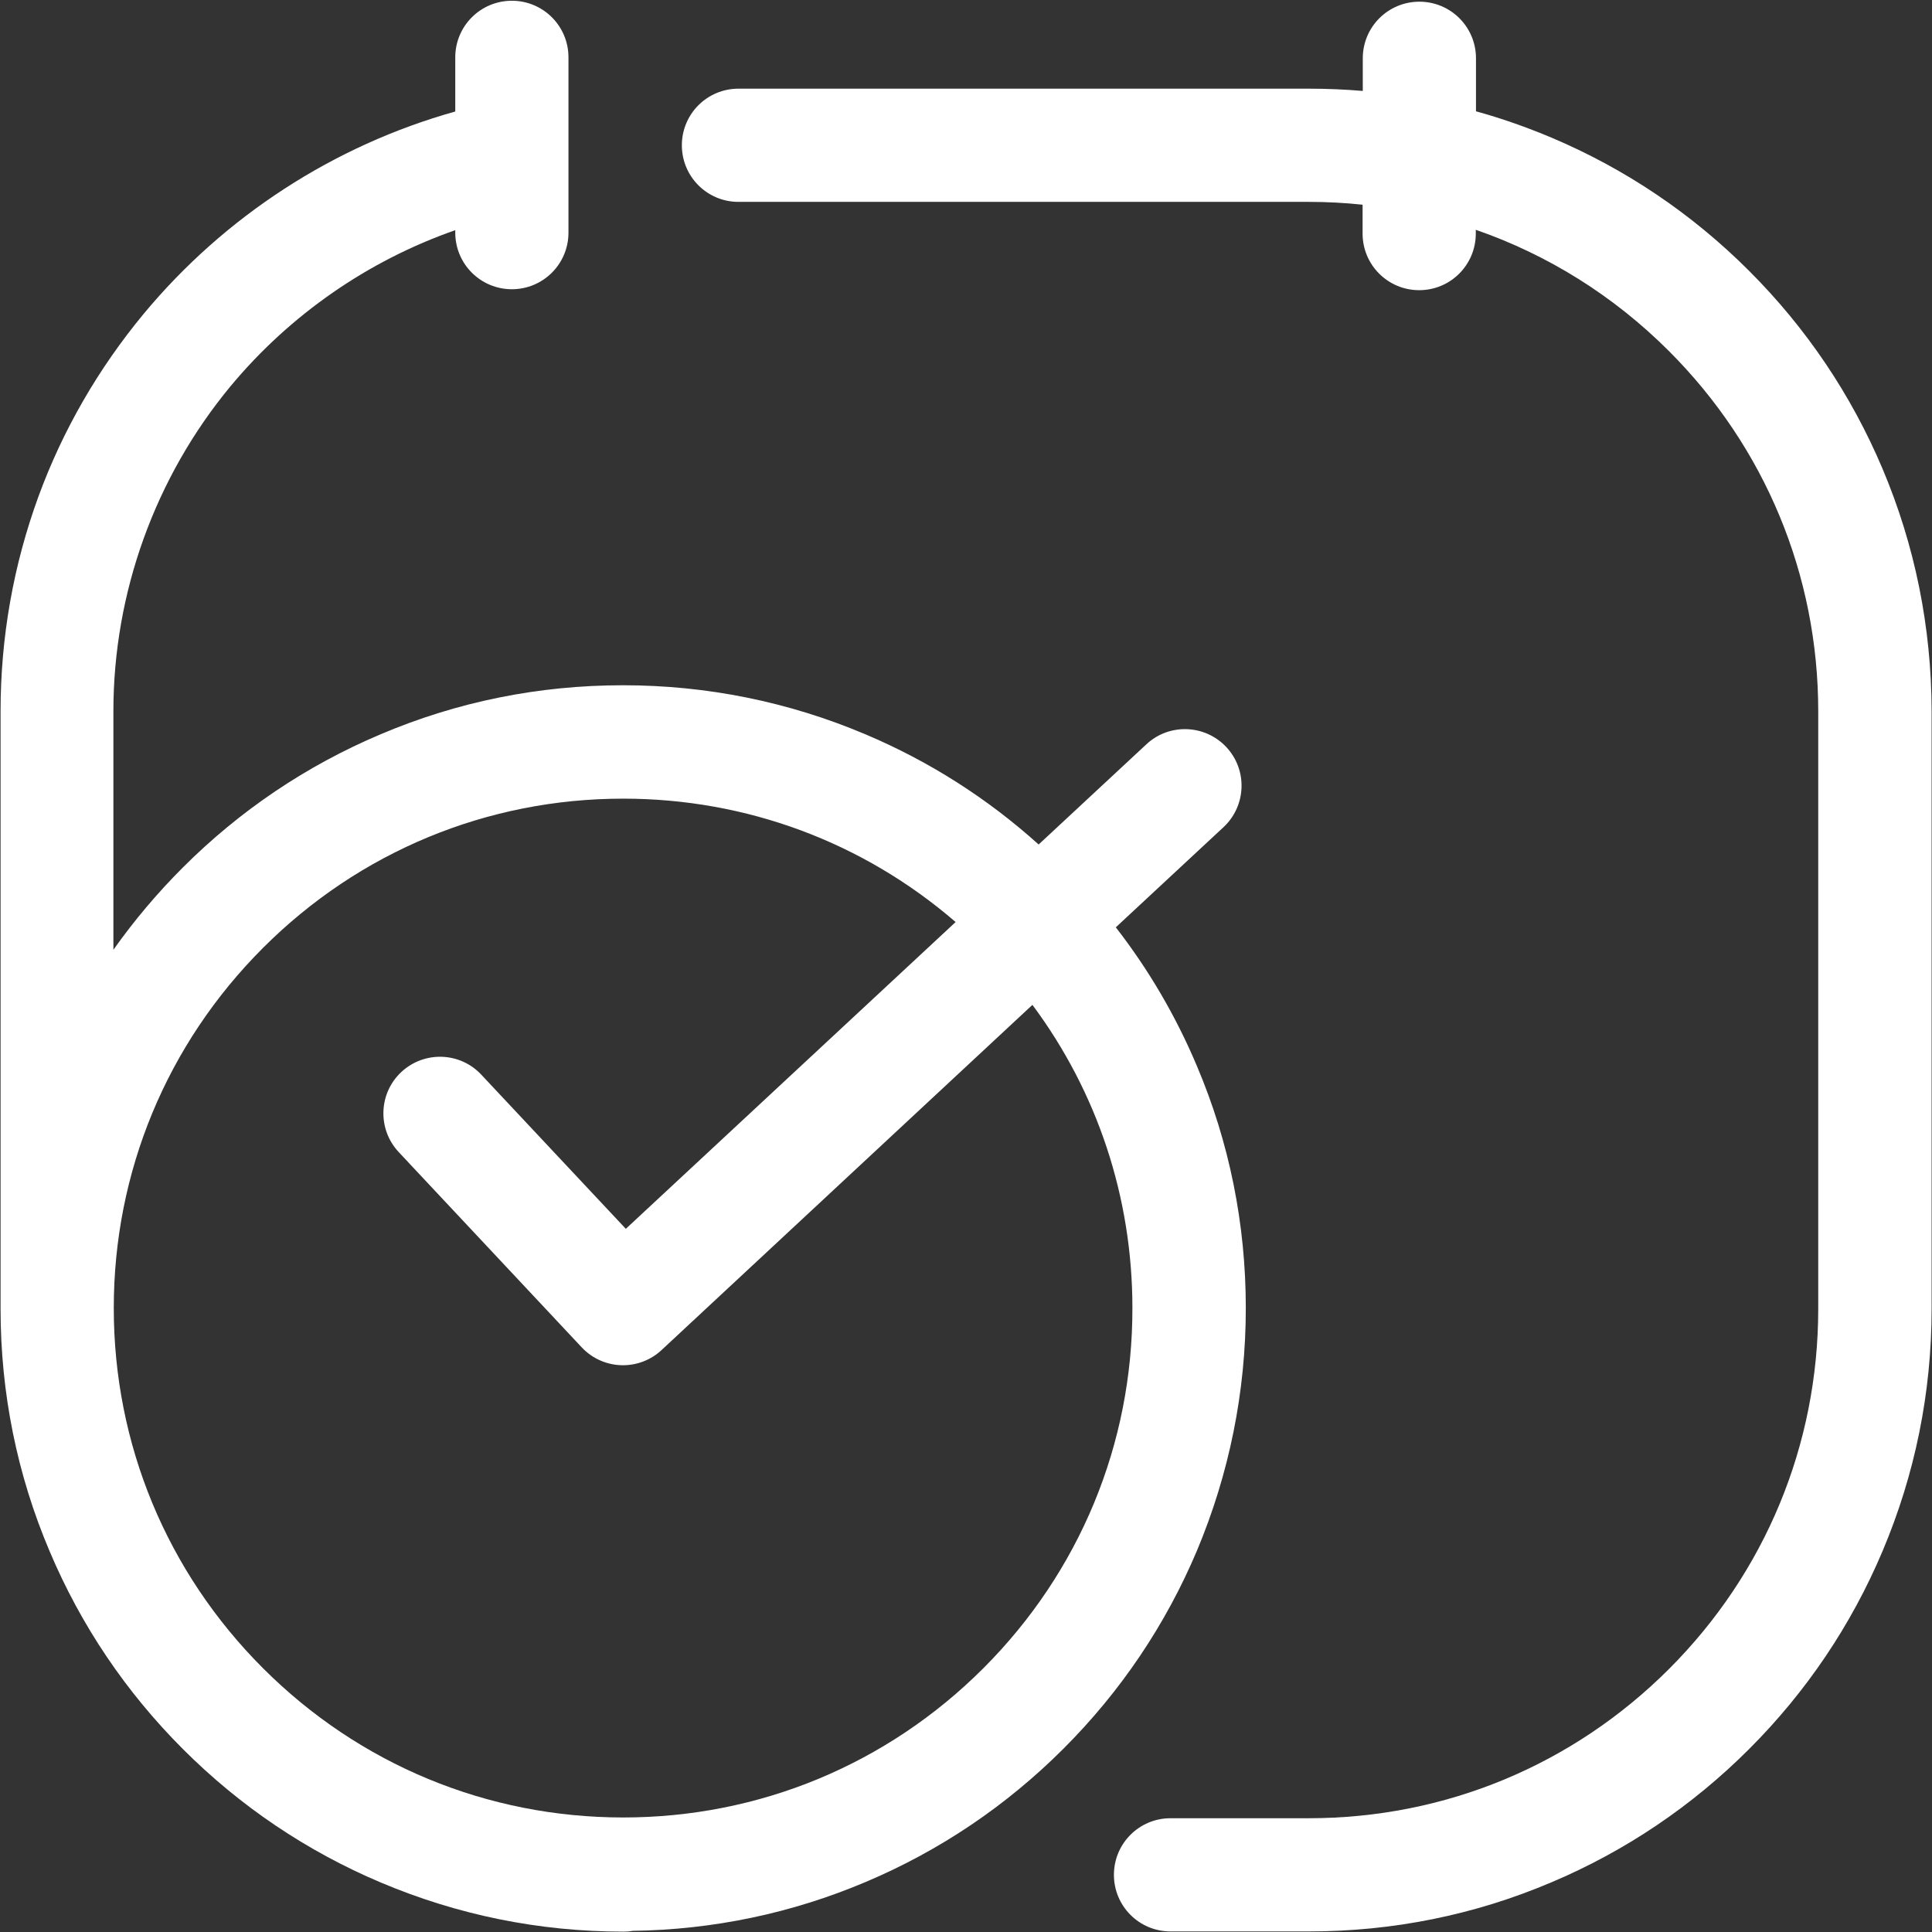 <?xml version="1.0" encoding="utf-8"?>
<!-- Generator: Adobe Illustrator 27.5.0, SVG Export Plug-In . SVG Version: 6.00 Build 0)  -->
<svg version="1.1" id="Layer_1" xmlns="http://www.w3.org/2000/svg" xmlns:xlink="http://www.w3.org/1999/xlink" x="0px" y="0px"
	 viewBox="0 0 1024 1024" style="enable-background:new 0 0 1024 1024;" xml:space="preserve">
<rect x="0" y="0" width="1024" height="1024" fill="#333333" stroke="none"/>
<style type="text/css">
	.st0{fill:#226DB4;}
	.st1{fill:#FFFFFF;}
</style>
<g>
	<path class="st1" d="M997.8,248.5c-16.6-39.3-40.4-74.6-70.7-104.9s-65.6-54.1-104.9-70.7c-13.1-5.5-26.4-10.2-39.9-13.9V30.9
		c0-16.6-13.4-30-30-30s-30,13.4-30,30v17.3c-9.5-0.8-19-1.2-28.5-1.2H391.4c-16.6,0-30,13.4-30,30s13.4,30,30,30h302.3
		c9.6,0,19.1,0.5,28.5,1.5v15.3c0,16.6,13.4,30,30,30s30-13.4,30-30v-2c38.1,13.2,73,34.9,102.4,64.3c51,51,79.1,118.8,79.1,190.9
		v316.7c0,72.1-28.1,139.9-79.1,190.9s-118.8,79.1-190.9,79.1h-73.3c-16.6,0-30,13.4-30,30s13.4,30,30,30h73.3
		c44.5,0,87.8-8.7,128.5-26c39.3-16.6,74.6-40.4,104.9-70.7s54.1-65.6,70.7-104.9c17.2-40.7,26-83.9,26-128.5V377
		C1023.7,332.4,1015,289.2,997.8,248.5z"/>
	<path class="st1" d="M660.3,693.3c0-44.5-8.7-87.8-26-128.5c-11.1-26.3-25.5-50.9-42.9-73.3l57.1-53.1
		c12.1-11.3,12.8-30.3,1.5-42.4s-30.3-12.8-42.4-1.5l-57.1,53.1c-27.2-24.5-58-44.1-91.8-58.4c-40.7-17.2-83.9-26-128.5-26
		s-87.8,8.7-128.5,26c-39.3,16.6-74.6,40.4-104.9,70.7c-13.5,13.5-25.8,28.1-36.7,43.5V377c0-62.8,22.1-124,62.1-172.3
		c31.6-38,73-66.6,119.1-82.7v1.3c0,16.6,13.4,30,30,30s30-13.4,30-30V83.1c0-0.1,0-0.3,0-0.4V30.4c0-16.6-13.4-30-30-30
		s-30,13.4-30,30v28.7c-64.3,18-122.2,55.5-165.2,107.3c-24,29-42.8,61.5-55.7,96.7C7.1,299.5,0.3,337.8,0.3,377v316.7
		c0,44.5,8.7,87.8,26,128.5c16.6,39.3,40.4,74.6,70.7,104.9s65.6,54.1,104.9,70.7c40.7,17.2,83.9,26,128.5,26c1.6,0,3.3-0.1,4.8-0.4
		c42.8-0.6,84.4-9.3,123.6-25.9c39.3-16.6,74.6-40.4,104.9-70.7c30.3-30.3,54.1-65.6,70.7-104.9
		C651.5,781.1,660.3,737.8,660.3,693.3z M521.2,884.2c-51,51-118.8,79.1-190.9,79.1s-139.9-28.1-190.9-79.1S60.3,765.4,60.3,693.3
		s28.1-139.9,79.1-190.9s118.8-79.1,190.9-79.1c65.4,0,127.2,23.1,176.2,65.4L331.7,651.3l-76.6-81.7c-11.3-12.1-30.3-12.7-42.4-1.4
		c-12.1,11.3-12.7,30.3-1.4,42.4l97,103.5c5.9,6.3,13.9,9.5,21.9,9.5c7.3,0,14.7-2.7,20.4-8l196.6-183c34.4,46.2,53,102,53,160.7
		C600.3,765.4,572.2,833.2,521.2,884.2z"/>
</g>
</svg>

